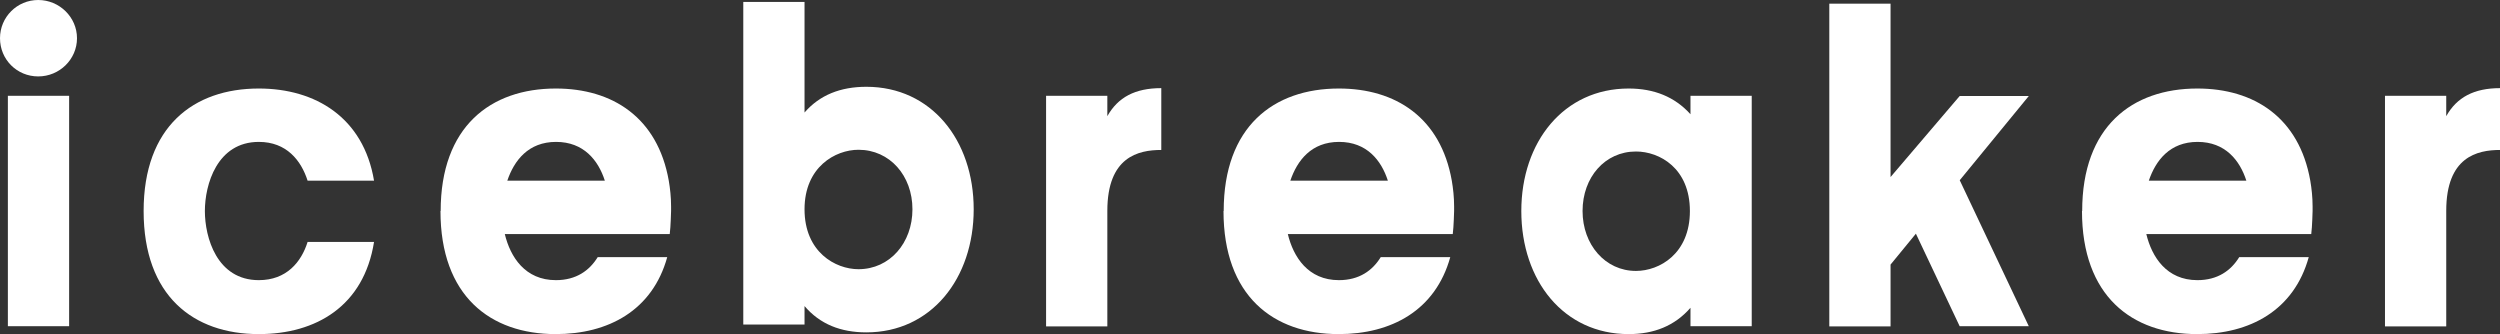 <?xml version="1.0" encoding="UTF-8"?>
<svg id="_レイヤー_2" data-name="レイヤー 2" xmlns="http://www.w3.org/2000/svg" viewBox="0 0 130.2 17.4">
  <rect x="0" y="0" width="130.2" height="17.4" fill="#333333" stroke="none"/>
  <defs>
    <style>
      .cls-1 {
        fill: #fff;
      }
    </style>
  </defs>
  <g id="_コンテンツ" data-name="コンテンツ">
    <g>
      <path class="cls-1" d="M0,1.99C0,.89,.89,0,1.99,0s2.02,.89,2.02,1.99-.91,1.99-2.02,1.99S0,3.1,0,1.99Zm3.6,3v12H.41V4.99H3.6Z"/>
      <path class="cls-1" d="M7.48,10.99c0-4.39,2.59-6.38,6-6.38,2.95,0,5.45,1.51,6,4.8h-3.46c-.34-1.06-1.1-2.02-2.54-2.02-2.18,0-2.81,2.23-2.81,3.6s.62,3.6,2.81,3.6c1.44,0,2.21-.94,2.54-1.99h3.46c-.53,3.34-3.02,4.8-6,4.8-3.41,0-6-1.99-6-6.41Z"/>
      <path class="cls-1" d="M22.95,10.99c0-4.39,2.59-6.38,6-6.38,2.95,0,5.3,1.51,5.88,4.8,.07,.41,.12,.86,.12,1.34v.24s-.02,.82-.07,1.2h-8.59c.29,1.2,1.06,2.4,2.66,2.4,1.06,0,1.75-.5,2.18-1.2h3.62c-.77,2.78-3.07,4.01-5.81,4.01-3.41,0-6-1.99-6-6.41Zm3.46-1.58h5.09c-.34-1.06-1.1-2.02-2.54-2.02s-2.18,.96-2.54,2.02Z"/>
      <path class="cls-1" d="M38.71,16.9V.1h3.19V5.86c.79-.91,1.87-1.34,3.22-1.34,3.38,0,5.59,2.78,5.59,6.38s-2.21,6.41-5.59,6.41c-1.34,0-2.42-.43-3.22-1.37v.96h-3.19Zm3.19-6c0,2.23,1.61,3.12,2.81,3.12,1.63,0,2.81-1.37,2.81-3.12s-1.18-3.1-2.81-3.1c-1.2,0-2.81,.89-2.81,3.1Z"/>
      <path class="cls-1" d="M57.67,6.05c.55-.98,1.44-1.46,2.81-1.46v3.22c-1.2,0-2.81,.36-2.81,3.17v6.02h-3.19V4.99h3.19v1.06Z"/>
      <path class="cls-1" d="M63.73,10.99c0-4.39,2.59-6.38,6-6.38,2.95,0,5.3,1.51,5.88,4.8,.07,.41,.12,.86,.12,1.34v.24s-.02,.82-.07,1.2h-8.59c.29,1.2,1.06,2.4,2.66,2.4,1.06,0,1.75-.5,2.18-1.2h3.62c-.77,2.78-3.07,4.01-5.81,4.01-3.41,0-6-1.99-6-6.41Zm3.46-1.58h5.09c-.34-1.06-1.1-2.02-2.54-2.02s-2.18,.96-2.54,2.02Z"/>
      <path class="cls-1" d="M79.23,10.99c0-3.6,2.21-6.38,5.59-6.38,1.32,0,2.4,.43,3.22,1.34v-.96h3.19v12h-3.19v-.96c-.82,.94-1.9,1.37-3.22,1.37-3.38,0-5.59-2.78-5.59-6.41Zm3.19,0c0,1.75,1.18,3.12,2.78,3.12,1.22,0,2.81-.89,2.81-3.12s-1.58-3.1-2.81-3.1c-1.61,0-2.78,1.34-2.78,3.1Z"/>
      <path class="cls-1" d="M102.06,9.38l3.6,7.61h-3.6l-2.28-4.82-1.32,1.61v3.22h-3.19V.19h3.19V9.22l3.6-4.22h3.6l-3.6,4.39Z"/>
      <path class="cls-1" d="M108.44,10.99c0-4.39,2.59-6.38,6-6.38,2.95,0,5.3,1.51,5.88,4.8,.07,.41,.12,.86,.12,1.34v.24s-.02,.82-.07,1.2h-8.59c.29,1.2,1.06,2.4,2.66,2.4,1.06,0,1.75-.5,2.18-1.2h3.62c-.77,2.78-3.07,4.01-5.81,4.01-3.41,0-6-1.99-6-6.41Zm3.46-1.58h5.09c-.34-1.06-1.1-2.02-2.54-2.02s-2.18,.96-2.54,2.02Z"/>
      <path class="cls-1" d="M127.4,6.05c.55-.98,1.44-1.46,2.81-1.46v3.22c-1.2,0-2.81,.36-2.81,3.17v6.02h-3.19V4.99h3.19v1.06Z"/>
    </g>
  </g>
</svg>